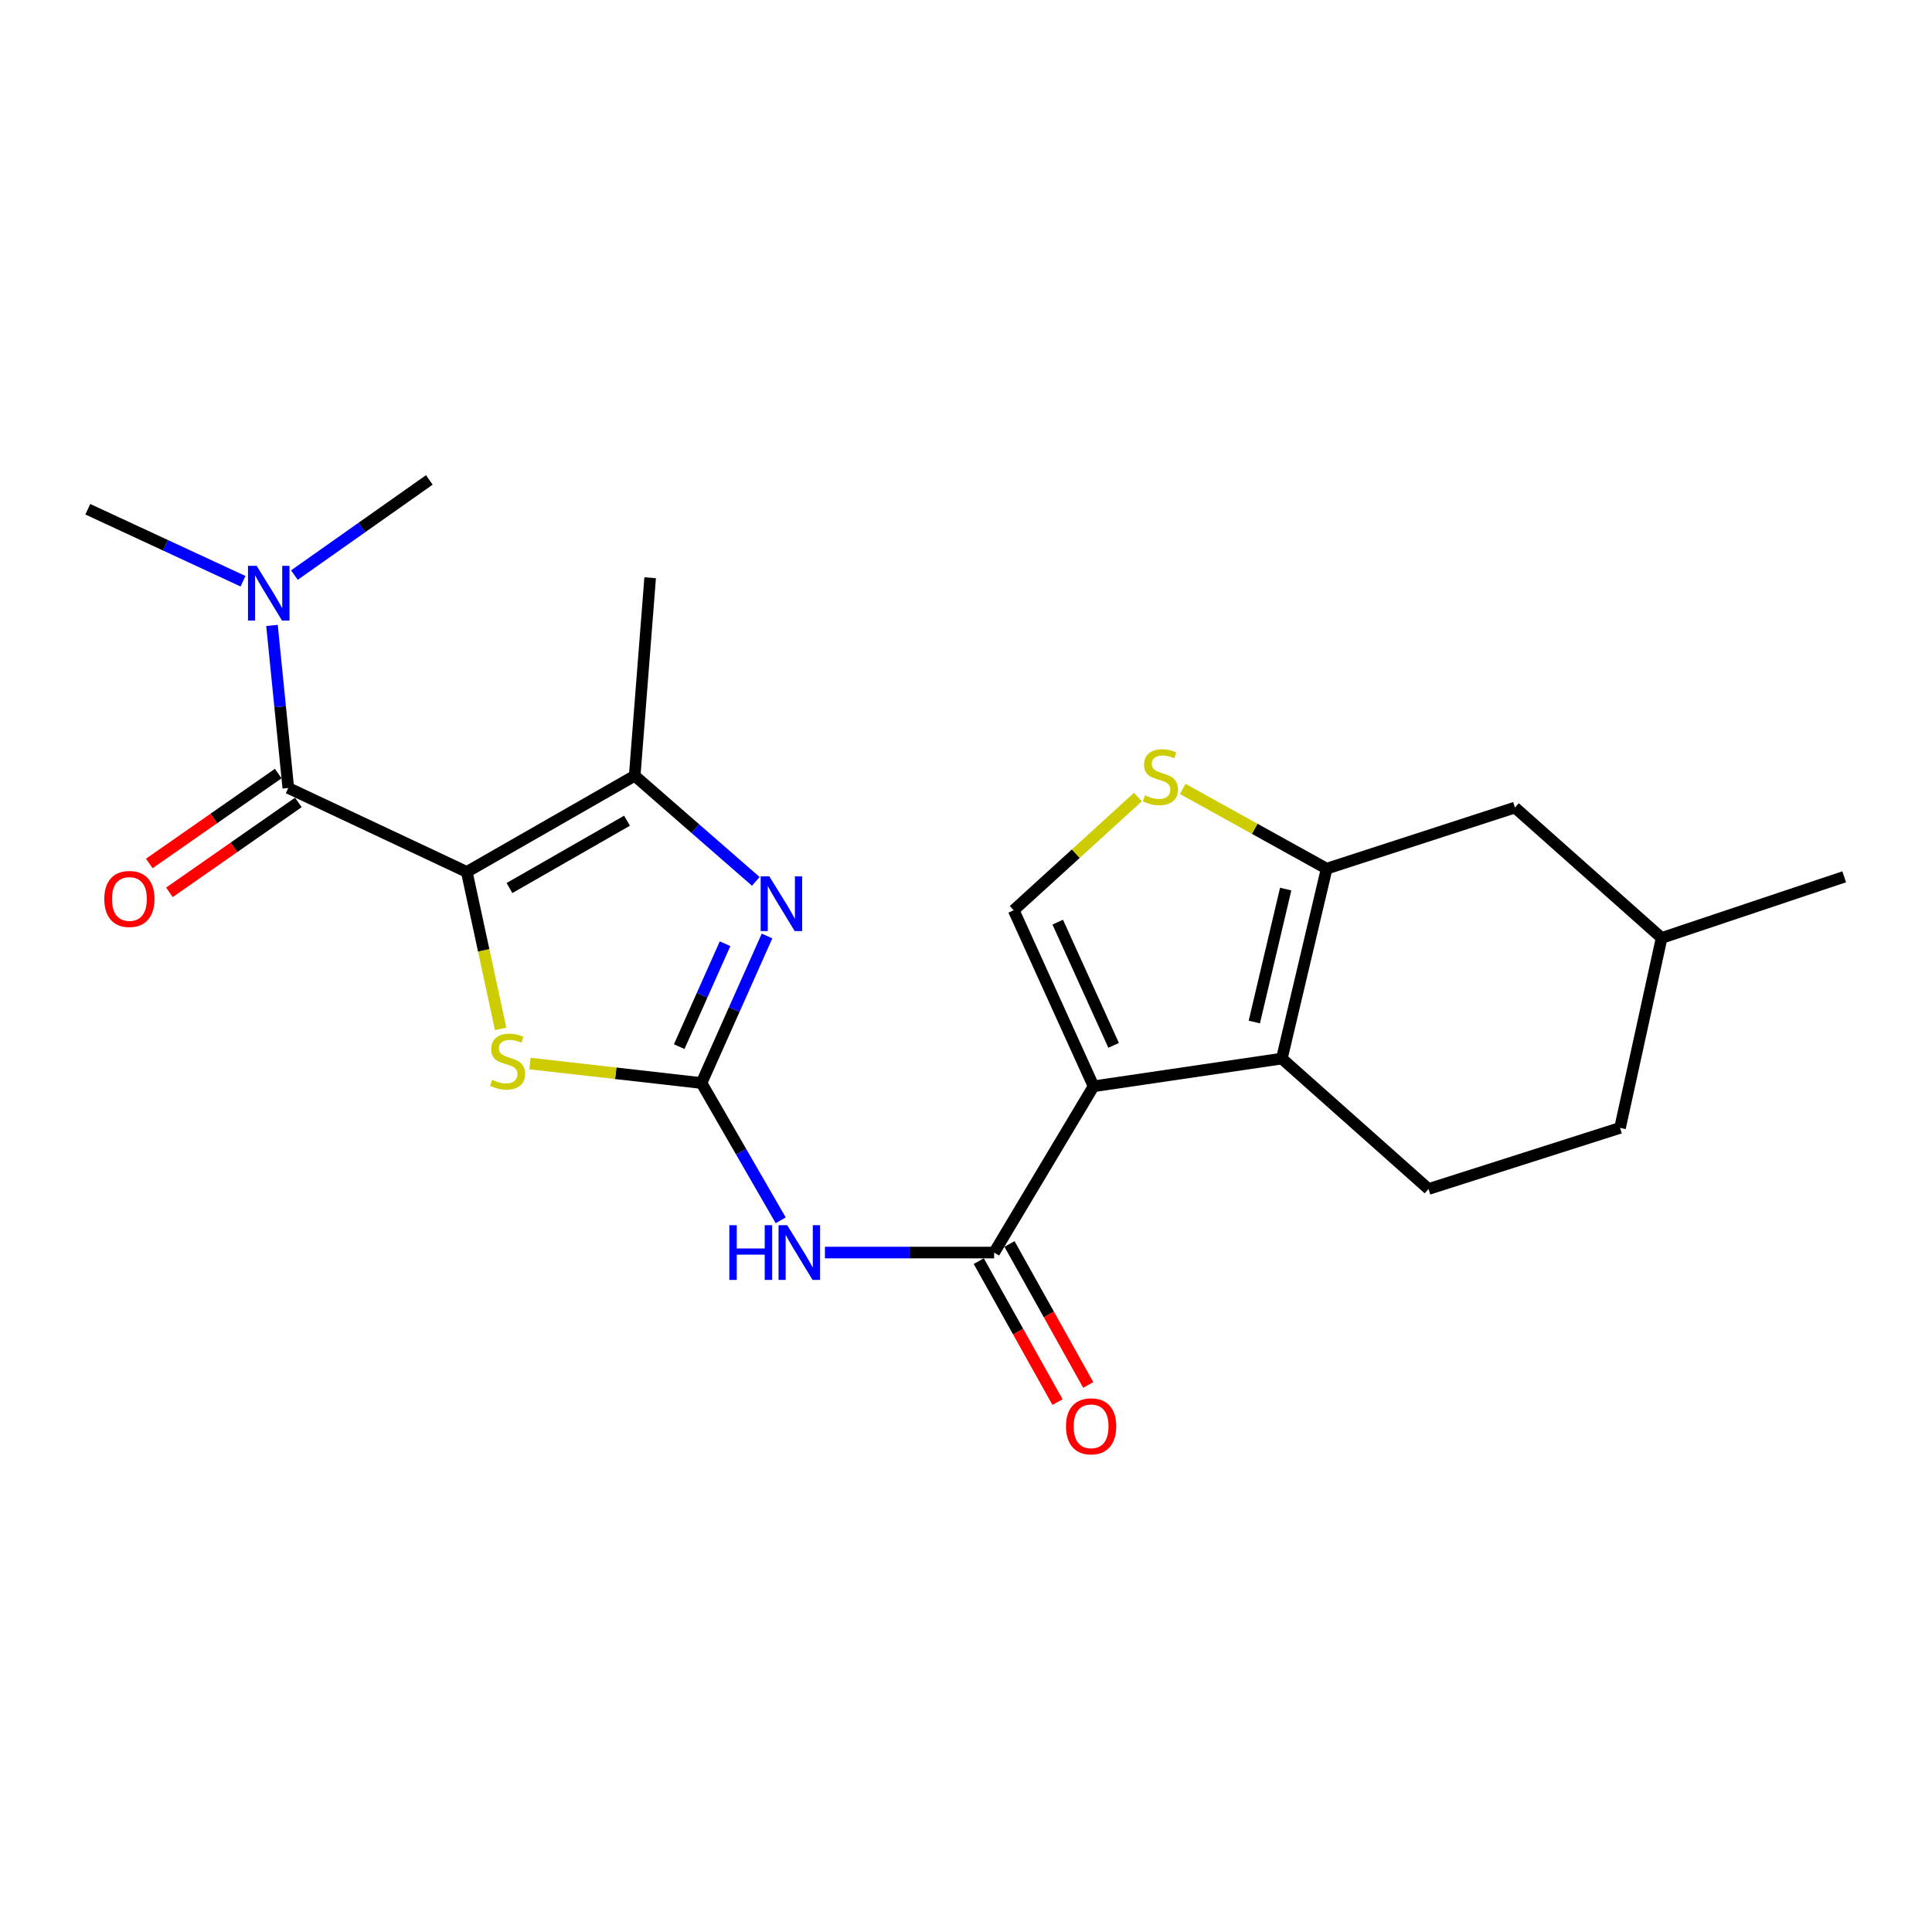 <?xml version='1.0' encoding='iso-8859-1'?>
<svg version='1.1' baseProfile='full'
              xmlns='http://www.w3.org/2000/svg'
                      xmlns:rdkit='http://www.rdkit.org/xml'
                      xmlns:xlink='http://www.w3.org/1999/xlink'
                  xml:space='preserve'
width='1000px' height='1000px' viewBox='0 0 1000 1000'>
<!-- END OF HEADER -->
<rect style='opacity:1.0;fill:#FFFFFF;stroke:none' width='1000' height='1000' x='0' y='0'> </rect>
<path class='bond-5' d='M 241.614,451.304 L 250.372,491.927' style='fill:none;fill-rule:evenodd;stroke:#000000;stroke-width:6px;stroke-linecap:butt;stroke-linejoin:miter;stroke-opacity:1' />
<path class='bond-5' d='M 250.372,491.927 L 259.13,532.549' style='fill:none;fill-rule:evenodd;stroke:#CCCC00;stroke-width:6px;stroke-linecap:butt;stroke-linejoin:miter;stroke-opacity:1' />
<path class='bond-6' d='M 241.614,451.304 L 328.522,401.526' style='fill:none;fill-rule:evenodd;stroke:#000000;stroke-width:6px;stroke-linecap:butt;stroke-linejoin:miter;stroke-opacity:1' />
<path class='bond-6' d='M 263.704,459.644 L 324.539,424.799' style='fill:none;fill-rule:evenodd;stroke:#000000;stroke-width:6px;stroke-linecap:butt;stroke-linejoin:miter;stroke-opacity:1' />
<path class='bond-7' d='M 241.614,451.304 L 149.222,407.861' style='fill:none;fill-rule:evenodd;stroke:#000000;stroke-width:6px;stroke-linecap:butt;stroke-linejoin:miter;stroke-opacity:1' />
<path class='bond-0' d='M 566.021,562.267 L 514.562,648.324' style='fill:none;fill-rule:evenodd;stroke:#000000;stroke-width:6px;stroke-linecap:butt;stroke-linejoin:miter;stroke-opacity:1' />
<path class='bond-2' d='M 566.021,562.267 L 663.483,547.917' style='fill:none;fill-rule:evenodd;stroke:#000000;stroke-width:6px;stroke-linecap:butt;stroke-linejoin:miter;stroke-opacity:1' />
<path class='bond-10' d='M 566.021,562.267 L 524.692,471.149' style='fill:none;fill-rule:evenodd;stroke:#000000;stroke-width:6px;stroke-linecap:butt;stroke-linejoin:miter;stroke-opacity:1' />
<path class='bond-10' d='M 576.41,541.075 L 547.48,477.292' style='fill:none;fill-rule:evenodd;stroke:#000000;stroke-width:6px;stroke-linecap:butt;stroke-linejoin:miter;stroke-opacity:1' />
<path class='bond-1' d='M 363.101,560.577 L 318.71,555.533' style='fill:none;fill-rule:evenodd;stroke:#000000;stroke-width:6px;stroke-linecap:butt;stroke-linejoin:miter;stroke-opacity:1' />
<path class='bond-1' d='M 318.71,555.533 L 274.32,550.49' style='fill:none;fill-rule:evenodd;stroke:#CCCC00;stroke-width:6px;stroke-linecap:butt;stroke-linejoin:miter;stroke-opacity:1' />
<path class='bond-8' d='M 363.101,560.577 L 383.596,596.104' style='fill:none;fill-rule:evenodd;stroke:#000000;stroke-width:6px;stroke-linecap:butt;stroke-linejoin:miter;stroke-opacity:1' />
<path class='bond-8' d='M 383.596,596.104 L 404.09,631.632' style='fill:none;fill-rule:evenodd;stroke:#0000FF;stroke-width:6px;stroke-linecap:butt;stroke-linejoin:miter;stroke-opacity:1' />
<path class='bond-23' d='M 363.101,560.577 L 380.059,522.523' style='fill:none;fill-rule:evenodd;stroke:#000000;stroke-width:6px;stroke-linecap:butt;stroke-linejoin:miter;stroke-opacity:1' />
<path class='bond-23' d='M 380.059,522.523 L 397.018,484.469' style='fill:none;fill-rule:evenodd;stroke:#0000FF;stroke-width:6px;stroke-linecap:butt;stroke-linejoin:miter;stroke-opacity:1' />
<path class='bond-23' d='M 351.551,541.746 L 363.421,515.108' style='fill:none;fill-rule:evenodd;stroke:#000000;stroke-width:6px;stroke-linecap:butt;stroke-linejoin:miter;stroke-opacity:1' />
<path class='bond-23' d='M 363.421,515.108 L 375.292,488.471' style='fill:none;fill-rule:evenodd;stroke:#0000FF;stroke-width:6px;stroke-linecap:butt;stroke-linejoin:miter;stroke-opacity:1' />
<path class='bond-9' d='M 663.483,547.917 L 686.678,449.625' style='fill:none;fill-rule:evenodd;stroke:#000000;stroke-width:6px;stroke-linecap:butt;stroke-linejoin:miter;stroke-opacity:1' />
<path class='bond-9' d='M 649.234,528.99 L 665.47,460.185' style='fill:none;fill-rule:evenodd;stroke:#000000;stroke-width:6px;stroke-linecap:butt;stroke-linejoin:miter;stroke-opacity:1' />
<path class='bond-12' d='M 663.483,547.917 L 739.401,615.425' style='fill:none;fill-rule:evenodd;stroke:#000000;stroke-width:6px;stroke-linecap:butt;stroke-linejoin:miter;stroke-opacity:1' />
<path class='bond-3' d='M 391.201,456.203 L 359.861,428.864' style='fill:none;fill-rule:evenodd;stroke:#0000FF;stroke-width:6px;stroke-linecap:butt;stroke-linejoin:miter;stroke-opacity:1' />
<path class='bond-3' d='M 359.861,428.864 L 328.522,401.526' style='fill:none;fill-rule:evenodd;stroke:#000000;stroke-width:6px;stroke-linecap:butt;stroke-linejoin:miter;stroke-opacity:1' />
<path class='bond-4' d='M 514.562,648.324 L 470.771,648.324' style='fill:none;fill-rule:evenodd;stroke:#000000;stroke-width:6px;stroke-linecap:butt;stroke-linejoin:miter;stroke-opacity:1' />
<path class='bond-4' d='M 470.771,648.324 L 426.981,648.324' style='fill:none;fill-rule:evenodd;stroke:#0000FF;stroke-width:6px;stroke-linecap:butt;stroke-linejoin:miter;stroke-opacity:1' />
<path class='bond-16' d='M 506.611,652.766 L 526.989,689.246' style='fill:none;fill-rule:evenodd;stroke:#000000;stroke-width:6px;stroke-linecap:butt;stroke-linejoin:miter;stroke-opacity:1' />
<path class='bond-16' d='M 526.989,689.246 L 547.368,725.726' style='fill:none;fill-rule:evenodd;stroke:#FF0000;stroke-width:6px;stroke-linecap:butt;stroke-linejoin:miter;stroke-opacity:1' />
<path class='bond-16' d='M 522.513,643.883 L 542.892,680.362' style='fill:none;fill-rule:evenodd;stroke:#000000;stroke-width:6px;stroke-linecap:butt;stroke-linejoin:miter;stroke-opacity:1' />
<path class='bond-16' d='M 542.892,680.362 L 563.27,716.842' style='fill:none;fill-rule:evenodd;stroke:#FF0000;stroke-width:6px;stroke-linecap:butt;stroke-linejoin:miter;stroke-opacity:1' />
<path class='bond-19' d='M 328.522,401.526 L 336.517,299.034' style='fill:none;fill-rule:evenodd;stroke:#000000;stroke-width:6px;stroke-linecap:butt;stroke-linejoin:miter;stroke-opacity:1' />
<path class='bond-13' d='M 149.222,407.861 L 145,365.791' style='fill:none;fill-rule:evenodd;stroke:#000000;stroke-width:6px;stroke-linecap:butt;stroke-linejoin:miter;stroke-opacity:1' />
<path class='bond-13' d='M 145,365.791 L 140.777,323.722' style='fill:none;fill-rule:evenodd;stroke:#0000FF;stroke-width:6px;stroke-linecap:butt;stroke-linejoin:miter;stroke-opacity:1' />
<path class='bond-15' d='M 144.012,400.39 L 110.644,423.662' style='fill:none;fill-rule:evenodd;stroke:#000000;stroke-width:6px;stroke-linecap:butt;stroke-linejoin:miter;stroke-opacity:1' />
<path class='bond-15' d='M 110.644,423.662 L 77.276,446.934' style='fill:none;fill-rule:evenodd;stroke:#FF0000;stroke-width:6px;stroke-linecap:butt;stroke-linejoin:miter;stroke-opacity:1' />
<path class='bond-15' d='M 154.432,415.331 L 121.064,438.603' style='fill:none;fill-rule:evenodd;stroke:#000000;stroke-width:6px;stroke-linecap:butt;stroke-linejoin:miter;stroke-opacity:1' />
<path class='bond-15' d='M 121.064,438.603 L 87.696,461.874' style='fill:none;fill-rule:evenodd;stroke:#FF0000;stroke-width:6px;stroke-linecap:butt;stroke-linejoin:miter;stroke-opacity:1' />
<path class='bond-14' d='M 686.678,449.625 L 784.13,417.99' style='fill:none;fill-rule:evenodd;stroke:#000000;stroke-width:6px;stroke-linecap:butt;stroke-linejoin:miter;stroke-opacity:1' />
<path class='bond-24' d='M 686.678,449.625 L 649.423,428.984' style='fill:none;fill-rule:evenodd;stroke:#000000;stroke-width:6px;stroke-linecap:butt;stroke-linejoin:miter;stroke-opacity:1' />
<path class='bond-24' d='M 649.423,428.984 L 612.169,408.344' style='fill:none;fill-rule:evenodd;stroke:#CCCC00;stroke-width:6px;stroke-linecap:butt;stroke-linejoin:miter;stroke-opacity:1' />
<path class='bond-11' d='M 524.692,471.149 L 556.837,441.857' style='fill:none;fill-rule:evenodd;stroke:#000000;stroke-width:6px;stroke-linecap:butt;stroke-linejoin:miter;stroke-opacity:1' />
<path class='bond-11' d='M 556.837,441.857 L 588.982,412.565' style='fill:none;fill-rule:evenodd;stroke:#CCCC00;stroke-width:6px;stroke-linecap:butt;stroke-linejoin:miter;stroke-opacity:1' />
<path class='bond-17' d='M 739.401,615.425 L 838.533,583.791' style='fill:none;fill-rule:evenodd;stroke:#000000;stroke-width:6px;stroke-linecap:butt;stroke-linejoin:miter;stroke-opacity:1' />
<path class='bond-20' d='M 152.385,297.659 L 187.3,273.032' style='fill:none;fill-rule:evenodd;stroke:#0000FF;stroke-width:6px;stroke-linecap:butt;stroke-linejoin:miter;stroke-opacity:1' />
<path class='bond-20' d='M 187.3,273.032 L 222.215,248.405' style='fill:none;fill-rule:evenodd;stroke:#000000;stroke-width:6px;stroke-linecap:butt;stroke-linejoin:miter;stroke-opacity:1' />
<path class='bond-21' d='M 125.781,300.849 L 85.618,282.216' style='fill:none;fill-rule:evenodd;stroke:#0000FF;stroke-width:6px;stroke-linecap:butt;stroke-linejoin:miter;stroke-opacity:1' />
<path class='bond-21' d='M 85.618,282.216 L 45.455,263.584' style='fill:none;fill-rule:evenodd;stroke:#000000;stroke-width:6px;stroke-linecap:butt;stroke-linejoin:miter;stroke-opacity:1' />
<path class='bond-25' d='M 784.13,417.99 L 860.058,485.479' style='fill:none;fill-rule:evenodd;stroke:#000000;stroke-width:6px;stroke-linecap:butt;stroke-linejoin:miter;stroke-opacity:1' />
<path class='bond-18' d='M 838.533,583.791 L 860.058,485.479' style='fill:none;fill-rule:evenodd;stroke:#000000;stroke-width:6px;stroke-linecap:butt;stroke-linejoin:miter;stroke-opacity:1' />
<path class='bond-22' d='M 860.058,485.479 L 954.545,453.834' style='fill:none;fill-rule:evenodd;stroke:#000000;stroke-width:6px;stroke-linecap:butt;stroke-linejoin:miter;stroke-opacity:1' />
<path  class='atom-4' d='M 398.2 453.609
L 407.48 468.609
Q 408.4 470.089, 409.88 472.769
Q 411.36 475.449, 411.44 475.609
L 411.44 453.609
L 415.2 453.609
L 415.2 481.929
L 411.32 481.929
L 401.36 465.529
Q 400.2 463.609, 398.96 461.409
Q 397.76 459.209, 397.4 458.529
L 397.4 481.929
L 393.72 481.929
L 393.72 453.609
L 398.2 453.609
' fill='#0000FF'/>
<path  class='atom-6' d='M 254.714 558.892
Q 255.034 559.012, 256.354 559.572
Q 257.674 560.132, 259.114 560.492
Q 260.594 560.812, 262.034 560.812
Q 264.714 560.812, 266.274 559.532
Q 267.834 558.212, 267.834 555.932
Q 267.834 554.372, 267.034 553.412
Q 266.274 552.452, 265.074 551.932
Q 263.874 551.412, 261.874 550.812
Q 259.354 550.052, 257.834 549.332
Q 256.354 548.612, 255.274 547.092
Q 254.234 545.572, 254.234 543.012
Q 254.234 539.452, 256.634 537.252
Q 259.074 535.052, 263.874 535.052
Q 267.154 535.052, 270.874 536.612
L 269.954 539.692
Q 266.554 538.292, 263.994 538.292
Q 261.234 538.292, 259.714 539.452
Q 258.194 540.572, 258.234 542.532
Q 258.234 544.052, 258.994 544.972
Q 259.794 545.892, 260.914 546.412
Q 262.074 546.932, 263.994 547.532
Q 266.554 548.332, 268.074 549.132
Q 269.594 549.932, 270.674 551.572
Q 271.794 553.172, 271.794 555.932
Q 271.794 559.852, 269.154 561.972
Q 266.554 564.052, 262.194 564.052
Q 259.674 564.052, 257.754 563.492
Q 255.874 562.972, 253.634 562.052
L 254.714 558.892
' fill='#CCCC00'/>
<path  class='atom-9' d='M 377.5 634.164
L 381.34 634.164
L 381.34 646.204
L 395.82 646.204
L 395.82 634.164
L 399.66 634.164
L 399.66 662.484
L 395.82 662.484
L 395.82 649.404
L 381.34 649.404
L 381.34 662.484
L 377.5 662.484
L 377.5 634.164
' fill='#0000FF'/>
<path  class='atom-9' d='M 407.46 634.164
L 416.74 649.164
Q 417.66 650.644, 419.14 653.324
Q 420.62 656.004, 420.7 656.164
L 420.7 634.164
L 424.46 634.164
L 424.46 662.484
L 420.58 662.484
L 410.62 646.084
Q 409.46 644.164, 408.22 641.964
Q 407.02 639.764, 406.66 639.084
L 406.66 662.484
L 402.98 662.484
L 402.98 634.164
L 407.46 634.164
' fill='#0000FF'/>
<path  class='atom-12' d='M 592.63 411.671
Q 592.95 411.791, 594.27 412.351
Q 595.59 412.911, 597.03 413.271
Q 598.51 413.591, 599.95 413.591
Q 602.63 413.591, 604.19 412.311
Q 605.75 410.991, 605.75 408.711
Q 605.75 407.151, 604.95 406.191
Q 604.19 405.231, 602.99 404.711
Q 601.79 404.191, 599.79 403.591
Q 597.27 402.831, 595.75 402.111
Q 594.27 401.391, 593.19 399.871
Q 592.15 398.351, 592.15 395.791
Q 592.15 392.231, 594.55 390.031
Q 596.99 387.831, 601.79 387.831
Q 605.07 387.831, 608.79 389.391
L 607.87 392.471
Q 604.47 391.071, 601.91 391.071
Q 599.15 391.071, 597.63 392.231
Q 596.11 393.351, 596.15 395.311
Q 596.15 396.831, 596.91 397.751
Q 597.71 398.671, 598.83 399.191
Q 599.99 399.711, 601.91 400.311
Q 604.47 401.111, 605.99 401.911
Q 607.51 402.711, 608.59 404.351
Q 609.71 405.951, 609.71 408.711
Q 609.71 412.631, 607.07 414.751
Q 604.47 416.831, 600.11 416.831
Q 597.59 416.831, 595.67 416.271
Q 593.79 415.751, 591.55 414.831
L 592.63 411.671
' fill='#CCCC00'/>
<path  class='atom-14' d='M 132.842 292.868
L 142.122 307.868
Q 143.042 309.348, 144.522 312.028
Q 146.002 314.708, 146.082 314.868
L 146.082 292.868
L 149.842 292.868
L 149.842 321.188
L 145.962 321.188
L 136.002 304.788
Q 134.842 302.868, 133.602 300.668
Q 132.402 298.468, 132.042 297.788
L 132.042 321.188
L 128.362 321.188
L 128.362 292.868
L 132.842 292.868
' fill='#0000FF'/>
<path  class='atom-16' d='M 53.979 465.299
Q 53.979 458.499, 57.339 454.699
Q 60.699 450.899, 66.979 450.899
Q 73.259 450.899, 76.619 454.699
Q 79.979 458.499, 79.979 465.299
Q 79.979 472.179, 76.579 476.099
Q 73.179 479.979, 66.979 479.979
Q 60.739 479.979, 57.339 476.099
Q 53.979 472.219, 53.979 465.299
M 66.979 476.779
Q 71.299 476.779, 73.619 473.899
Q 75.979 470.979, 75.979 465.299
Q 75.979 459.739, 73.619 456.939
Q 71.299 454.099, 66.979 454.099
Q 62.659 454.099, 60.299 456.899
Q 57.979 459.699, 57.979 465.299
Q 57.979 471.019, 60.299 473.899
Q 62.659 476.779, 66.979 476.779
' fill='#FF0000'/>
<path  class='atom-17' d='M 551.756 738.257
Q 551.756 731.457, 555.116 727.657
Q 558.476 723.857, 564.756 723.857
Q 571.036 723.857, 574.396 727.657
Q 577.756 731.457, 577.756 738.257
Q 577.756 745.137, 574.356 749.057
Q 570.956 752.937, 564.756 752.937
Q 558.516 752.937, 555.116 749.057
Q 551.756 745.177, 551.756 738.257
M 564.756 749.737
Q 569.076 749.737, 571.396 746.857
Q 573.756 743.937, 573.756 738.257
Q 573.756 732.697, 571.396 729.897
Q 569.076 727.057, 564.756 727.057
Q 560.436 727.057, 558.076 729.857
Q 555.756 732.657, 555.756 738.257
Q 555.756 743.977, 558.076 746.857
Q 560.436 749.737, 564.756 749.737
' fill='#FF0000'/>
</svg>
